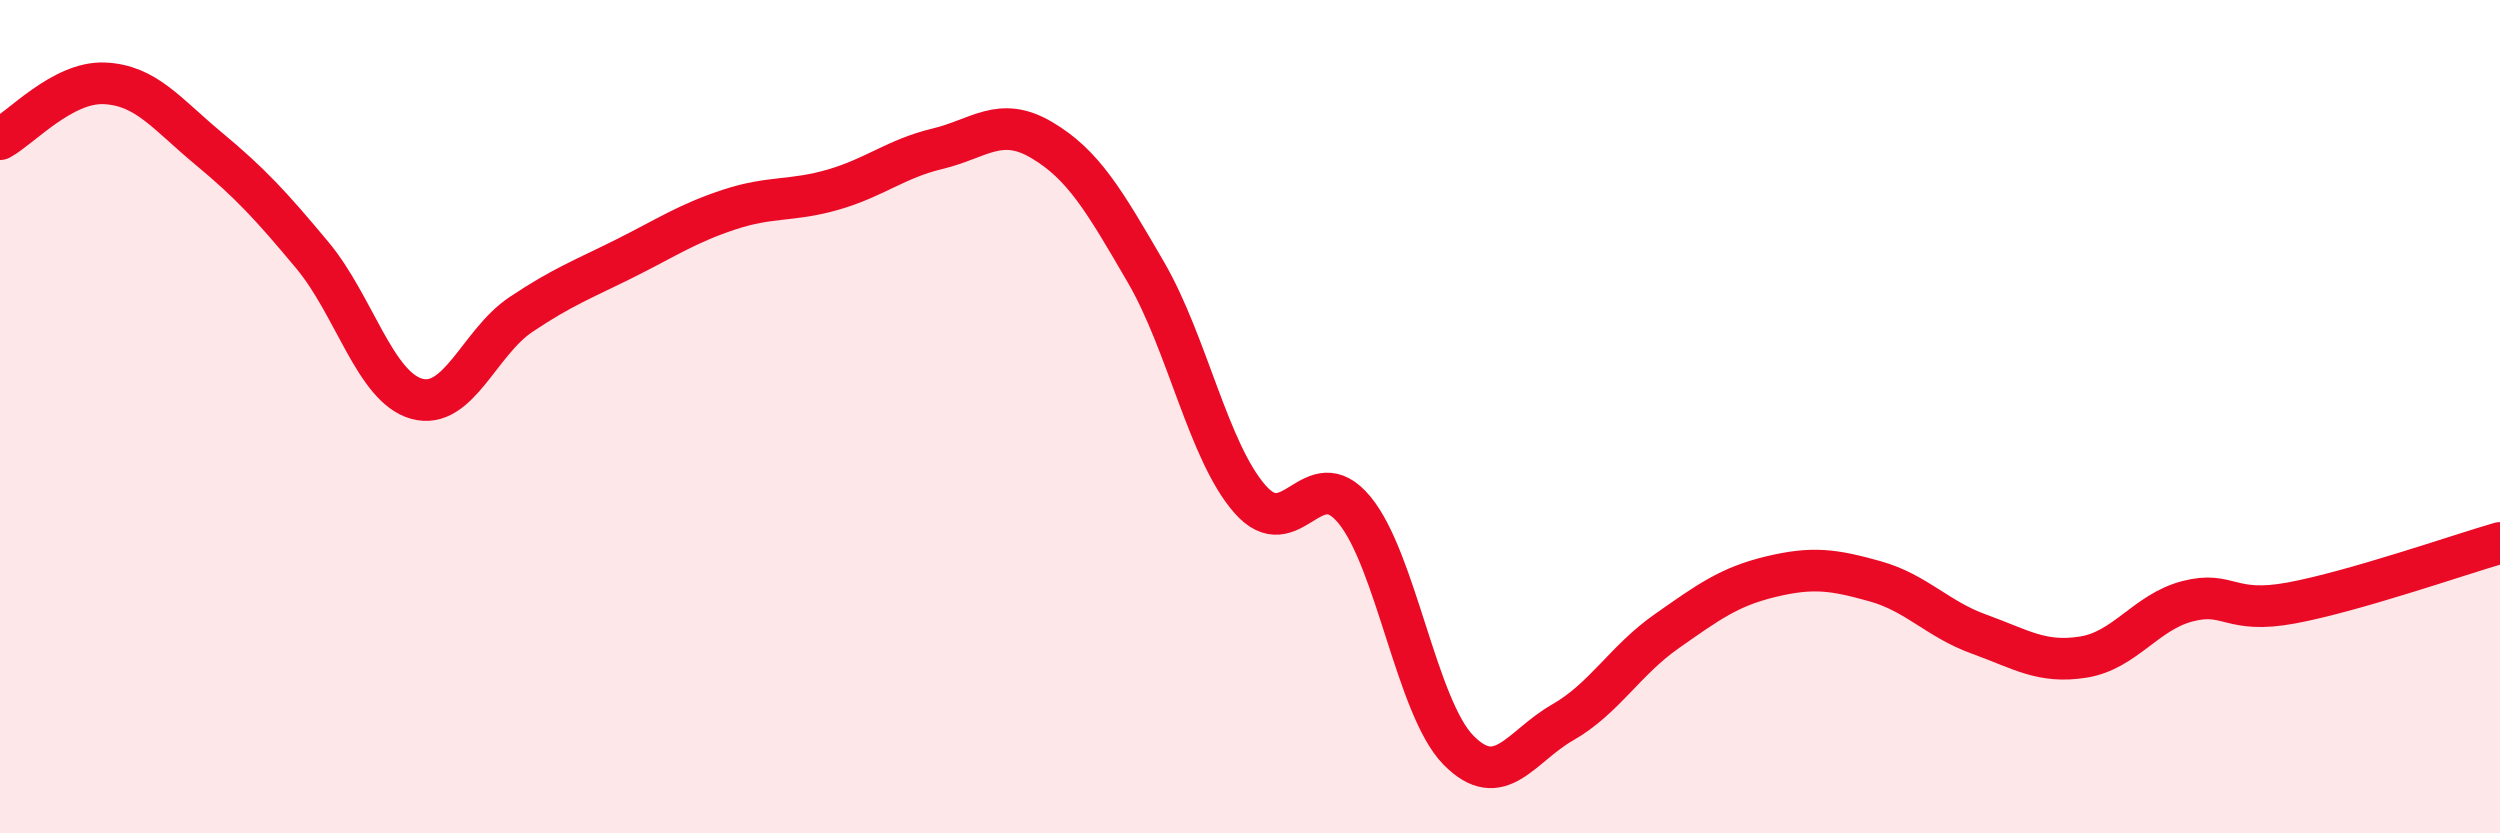 
    <svg width="60" height="20" viewBox="0 0 60 20" xmlns="http://www.w3.org/2000/svg">
      <path
        d="M 0,3.34 C 0.5,3.07 1.5,1.96 2.5,2 C 3.5,2.04 4,2.73 5,3.56 C 6,4.39 6.5,4.93 7.5,6.13 C 8.5,7.33 9,9.29 10,9.57 C 11,9.85 11.5,8.22 12.5,7.55 C 13.5,6.88 14,6.7 15,6.2 C 16,5.7 16.5,5.36 17.5,5.03 C 18.5,4.7 19,4.84 20,4.55 C 21,4.26 21.5,3.81 22.5,3.57 C 23.5,3.33 24,2.77 25,3.36 C 26,3.95 26.5,4.81 27.5,6.53 C 28.5,8.25 29,10.84 30,11.98 C 31,13.12 31.5,11.03 32.5,12.23 C 33.5,13.43 34,16.98 35,18 C 36,19.02 36.5,17.91 37.5,17.34 C 38.5,16.77 39,15.85 40,15.15 C 41,14.45 41.5,14.08 42.5,13.84 C 43.5,13.6 44,13.67 45,13.95 C 46,14.23 46.5,14.86 47.5,15.22 C 48.5,15.58 49,15.93 50,15.77 C 51,15.61 51.5,14.69 52.5,14.43 C 53.5,14.17 53.5,14.75 55,14.47 C 56.5,14.19 59,13.32 60,13.03L60 20L0 20Z"
        fill="#EB0A25"
        opacity="0.1"
        stroke-linecap="round"
        stroke-linejoin="round"
      />
      <path
        d="M 0,3.34 C 0.5,3.07 1.5,1.96 2.5,2 C 3.5,2.04 4,2.73 5,3.56 C 6,4.39 6.5,4.93 7.5,6.13 C 8.5,7.33 9,9.29 10,9.57 C 11,9.85 11.5,8.22 12.5,7.55 C 13.5,6.88 14,6.7 15,6.2 C 16,5.7 16.5,5.36 17.5,5.03 C 18.5,4.7 19,4.84 20,4.55 C 21,4.26 21.5,3.81 22.5,3.57 C 23.5,3.33 24,2.77 25,3.36 C 26,3.95 26.5,4.81 27.5,6.53 C 28.5,8.25 29,10.84 30,11.98 C 31,13.12 31.5,11.03 32.5,12.23 C 33.5,13.43 34,16.98 35,18 C 36,19.02 36.5,17.91 37.5,17.34 C 38.5,16.77 39,15.85 40,15.15 C 41,14.45 41.5,14.08 42.5,13.84 C 43.5,13.6 44,13.67 45,13.95 C 46,14.23 46.5,14.86 47.5,15.22 C 48.5,15.58 49,15.93 50,15.77 C 51,15.61 51.5,14.69 52.5,14.43 C 53.5,14.17 53.5,14.75 55,14.47 C 56.5,14.19 59,13.32 60,13.03"
        stroke="#EB0A25"
        stroke-width="1"
        fill="none"
        stroke-linecap="round"
        stroke-linejoin="round"
      />
    </svg>
  